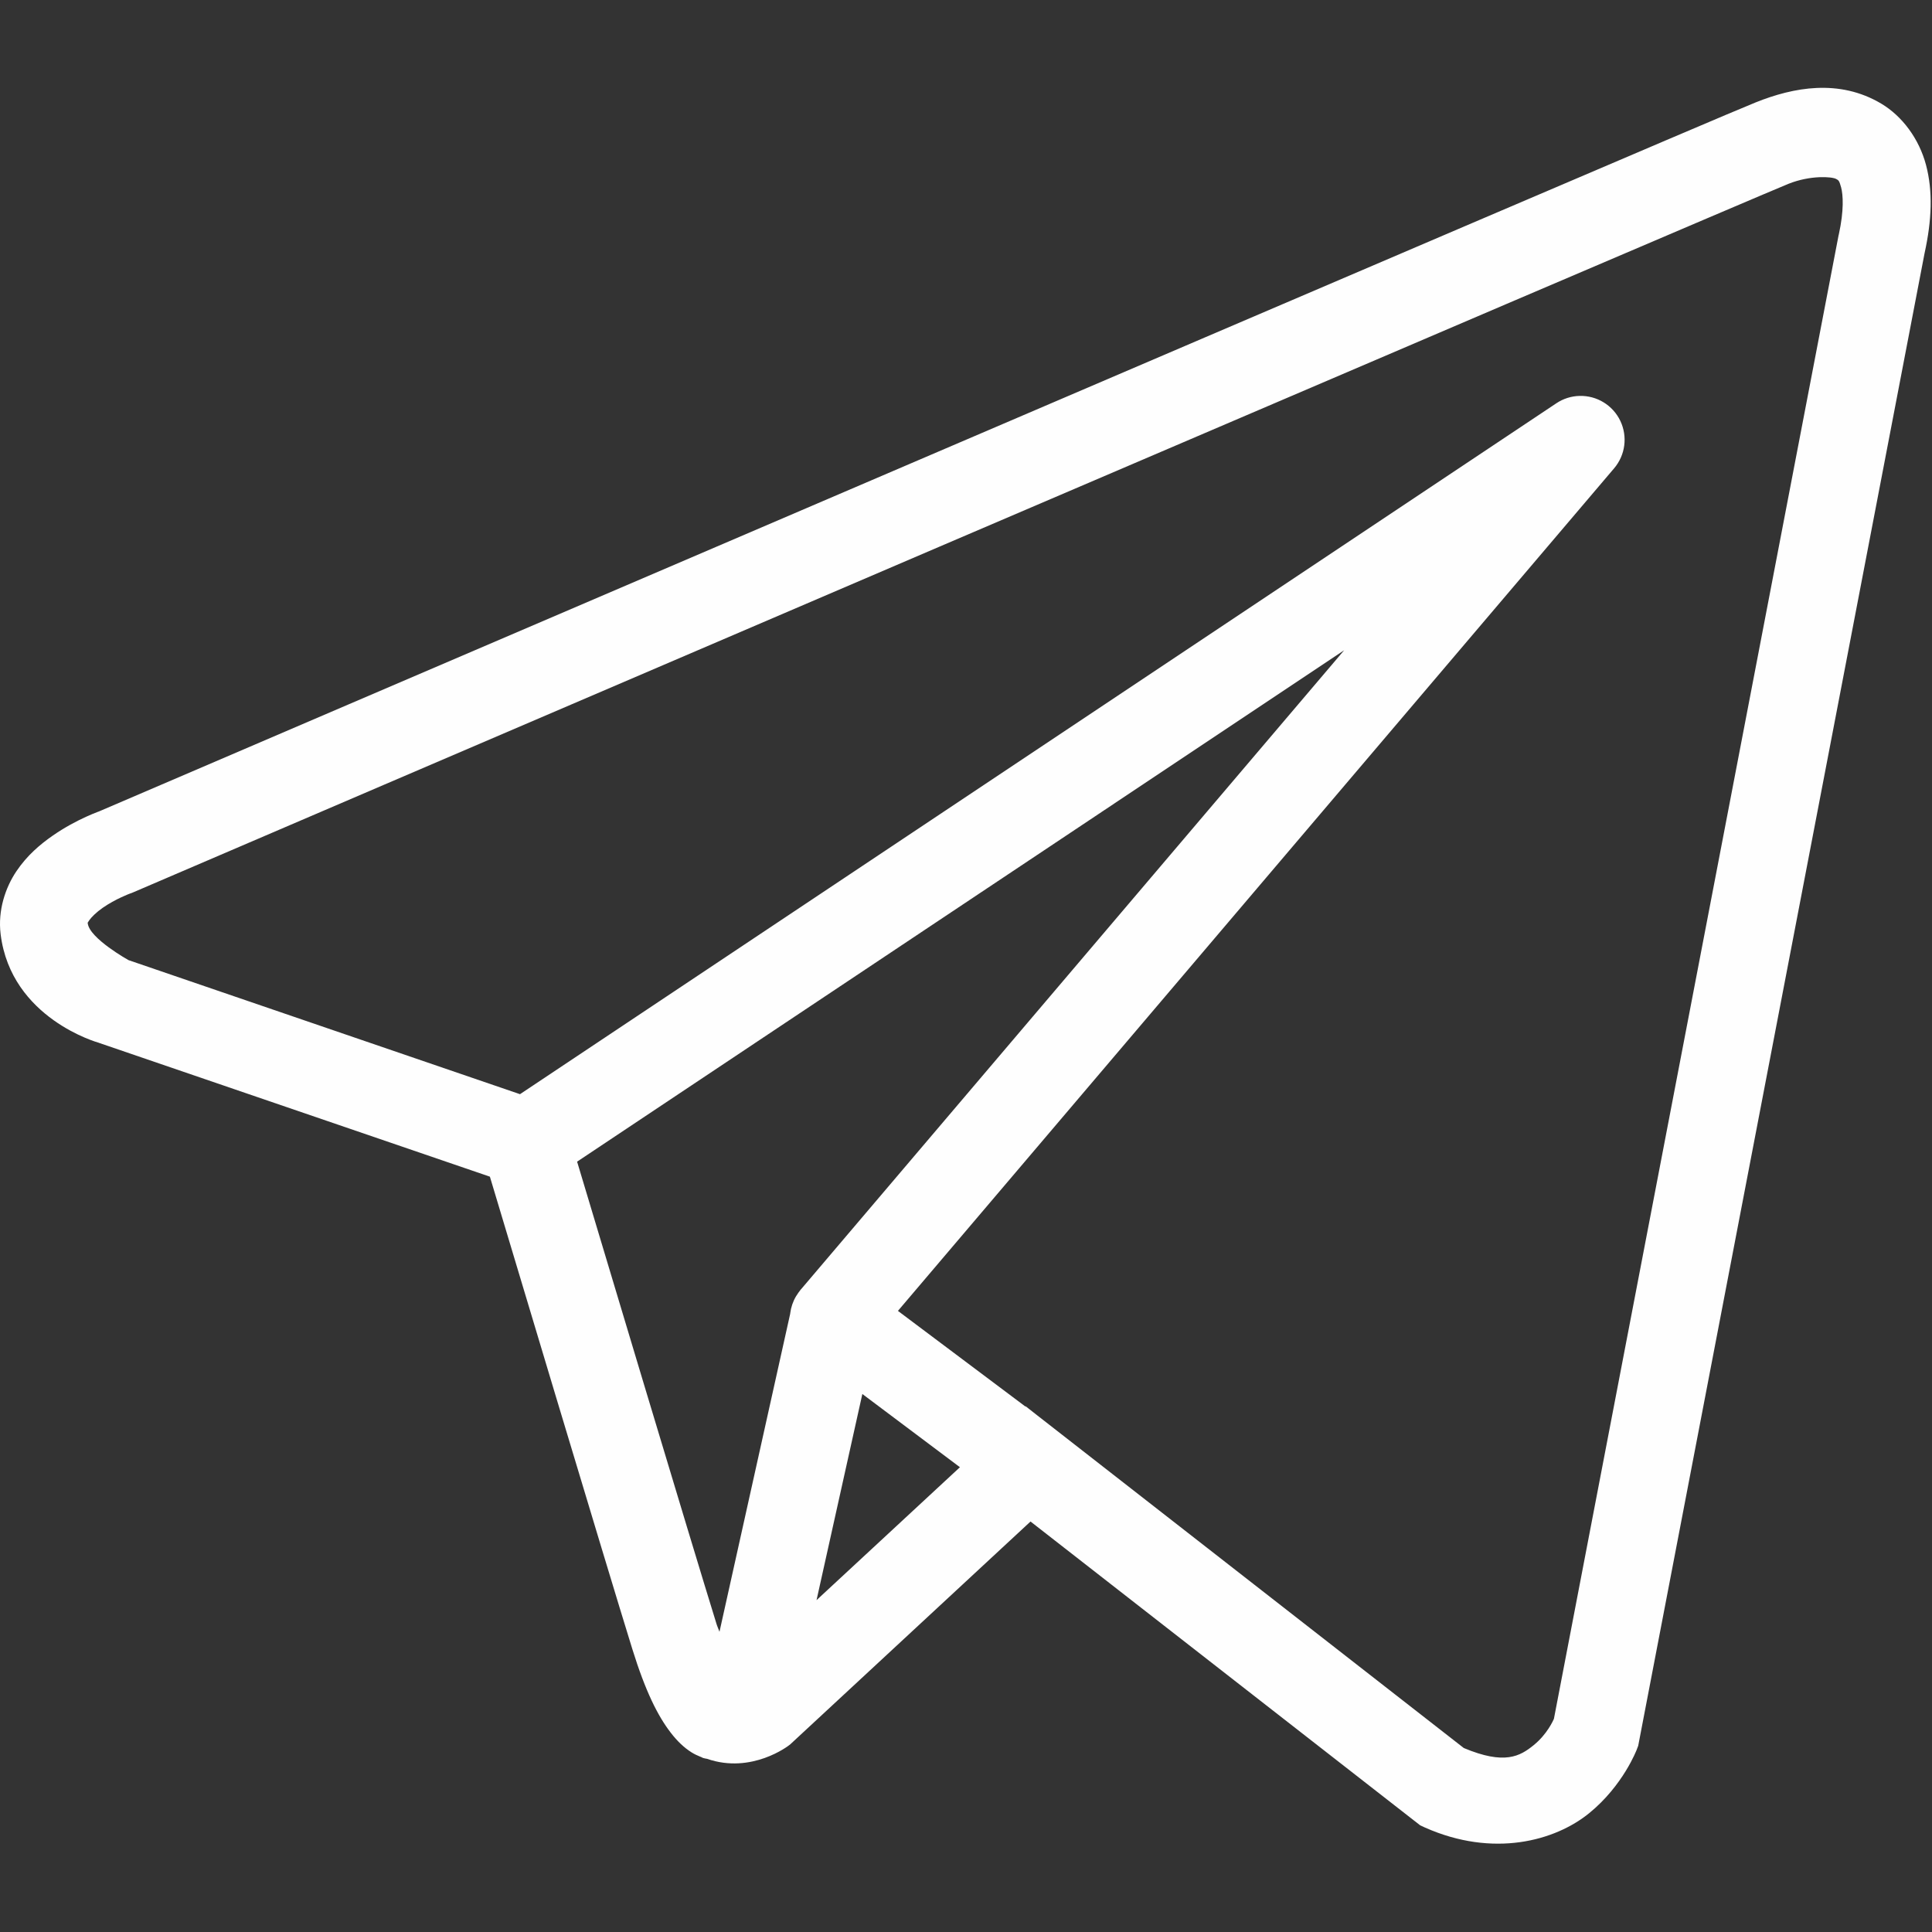 <?xml version="1.0" encoding="UTF-8" standalone="no"?><!DOCTYPE svg PUBLIC "-//W3C//DTD SVG 1.1//EN" "http://www.w3.org/Graphics/SVG/1.1/DTD/svg11.dtd"><svg width="100%" height="100%" viewBox="0 0 330 330" version="1.1" xmlns="http://www.w3.org/2000/svg" xmlns:xlink="http://www.w3.org/1999/xlink" xml:space="preserve" xmlns:serif="http://www.serif.com/" style="fill-rule:evenodd;clip-rule:evenodd;stroke-linejoin:round;stroke-miterlimit:2;"><rect x="0" y="0" width="330" height="330" fill="#333333" stroke="none"/><g id="surface1639"><path d="M310.319,15.022c-3.652,0.16 -7.211,1.176 -10.418,2.461c-3.172,1.273 -21.445,9.074 -48.426,20.609c-26.98,11.535 -62.058,26.559 -96.824,41.457c-69.539,29.789 -137.871,59.106 -137.875,59.106l0.5,-0.192c0,0 -4.125,1.379 -8.305,4.293c-2.09,1.457 -4.34,3.336 -6.183,6.079c-1.84,2.742 -3.188,6.628 -2.68,10.738c1.781,14.433 16.742,18.531 16.742,18.531l0.059,0.027l66.769,22.852c1.703,5.68 20.25,67.586 24.332,80.699c2.25,7.246 4.36,11.43 6.563,14.281c1.098,1.426 2.254,2.532 3.527,3.34c0.508,0.321 1.039,0.563 1.567,0.778c0.011,0.004 0.019,-0.008 0.031,0c0.066,0.027 0.125,0.031 0.191,0.058l-0.176,-0.043c0.122,0.047 0.243,0.129 0.368,0.172c0.234,0.086 0.382,0.082 0.687,0.149c7.645,2.668 13.973,-2.286 13.973,-2.286l0.265,-0.207l41.016,-38.039l66.563,51.899l0.832,0.383c11.652,5.171 22.187,2.285 28.023,-2.461c5.836,-4.75 8.133,-10.871 8.133,-10.871l0.246,-0.645l48.91,-254.926c1.254,-5.703 1.43,-10.633 0.25,-15.09c-1.18,-4.453 -4.047,-8.328 -7.644,-10.472c-3.598,-2.145 -7.364,-2.84 -11.016,-2.68Zm0.394,15.246c1.485,-0.066 2.583,0.102 2.93,0.309c0.348,0.207 0.504,0.179 0.836,1.437c0.332,1.254 0.512,3.903 -0.398,8.043l-0.028,0.086l-48.632,253.445c-0.114,0.258 -1.129,2.602 -3.442,4.485c-2.363,1.922 -4.988,3.422 -11.953,0.5l-72.789,-56.766l-2.051,-1.609l-0.043,0.043l-21.769,-16.332l122.332,-143.922c1.918,-2.254 2.332,-5.426 1.058,-8.098c-1.277,-2.672 -4.004,-4.344 -6.965,-4.265c-1.414,0.035 -2.789,0.472 -3.968,1.261l-177.012,118.008l-66.871,-22.898c0,-0 -6.641,-3.696 -6.957,-6.27c-0.02,-0.14 -0.098,-0.012 0.25,-0.527c0.344,-0.512 1.211,-1.379 2.301,-2.137c2.171,-1.516 4.656,-2.434 4.656,-2.434l0.25,-0.085l0.25,-0.102c0,-0 68.336,-29.316 137.867,-59.109c34.77,-14.895 69.84,-29.907 96.813,-41.438c26.968,-11.531 46.457,-19.832 48.105,-20.496c1.879,-0.75 3.746,-1.059 5.23,-1.129Zm-81.125,80.805l-92.765,109.144l-0.047,0.043c-0.145,0.176 -0.281,0.356 -0.406,0.543c-0.149,0.203 -0.285,0.414 -0.414,0.629c-0.52,0.883 -0.852,1.867 -0.981,2.887l0,0.058l-12.082,54.344c-0.203,-0.586 -0.344,-0.801 -0.558,-1.492l0,-0.016c-3.84,-12.332 -21.34,-70.718 -23.762,-78.793l131.015,-87.347Zm-82.292,127.031l16.667,12.508l-24.492,22.703l7.825,-35.211Z" style="fill:#fefefe;fill-rule:nonzero;"/></g></svg>